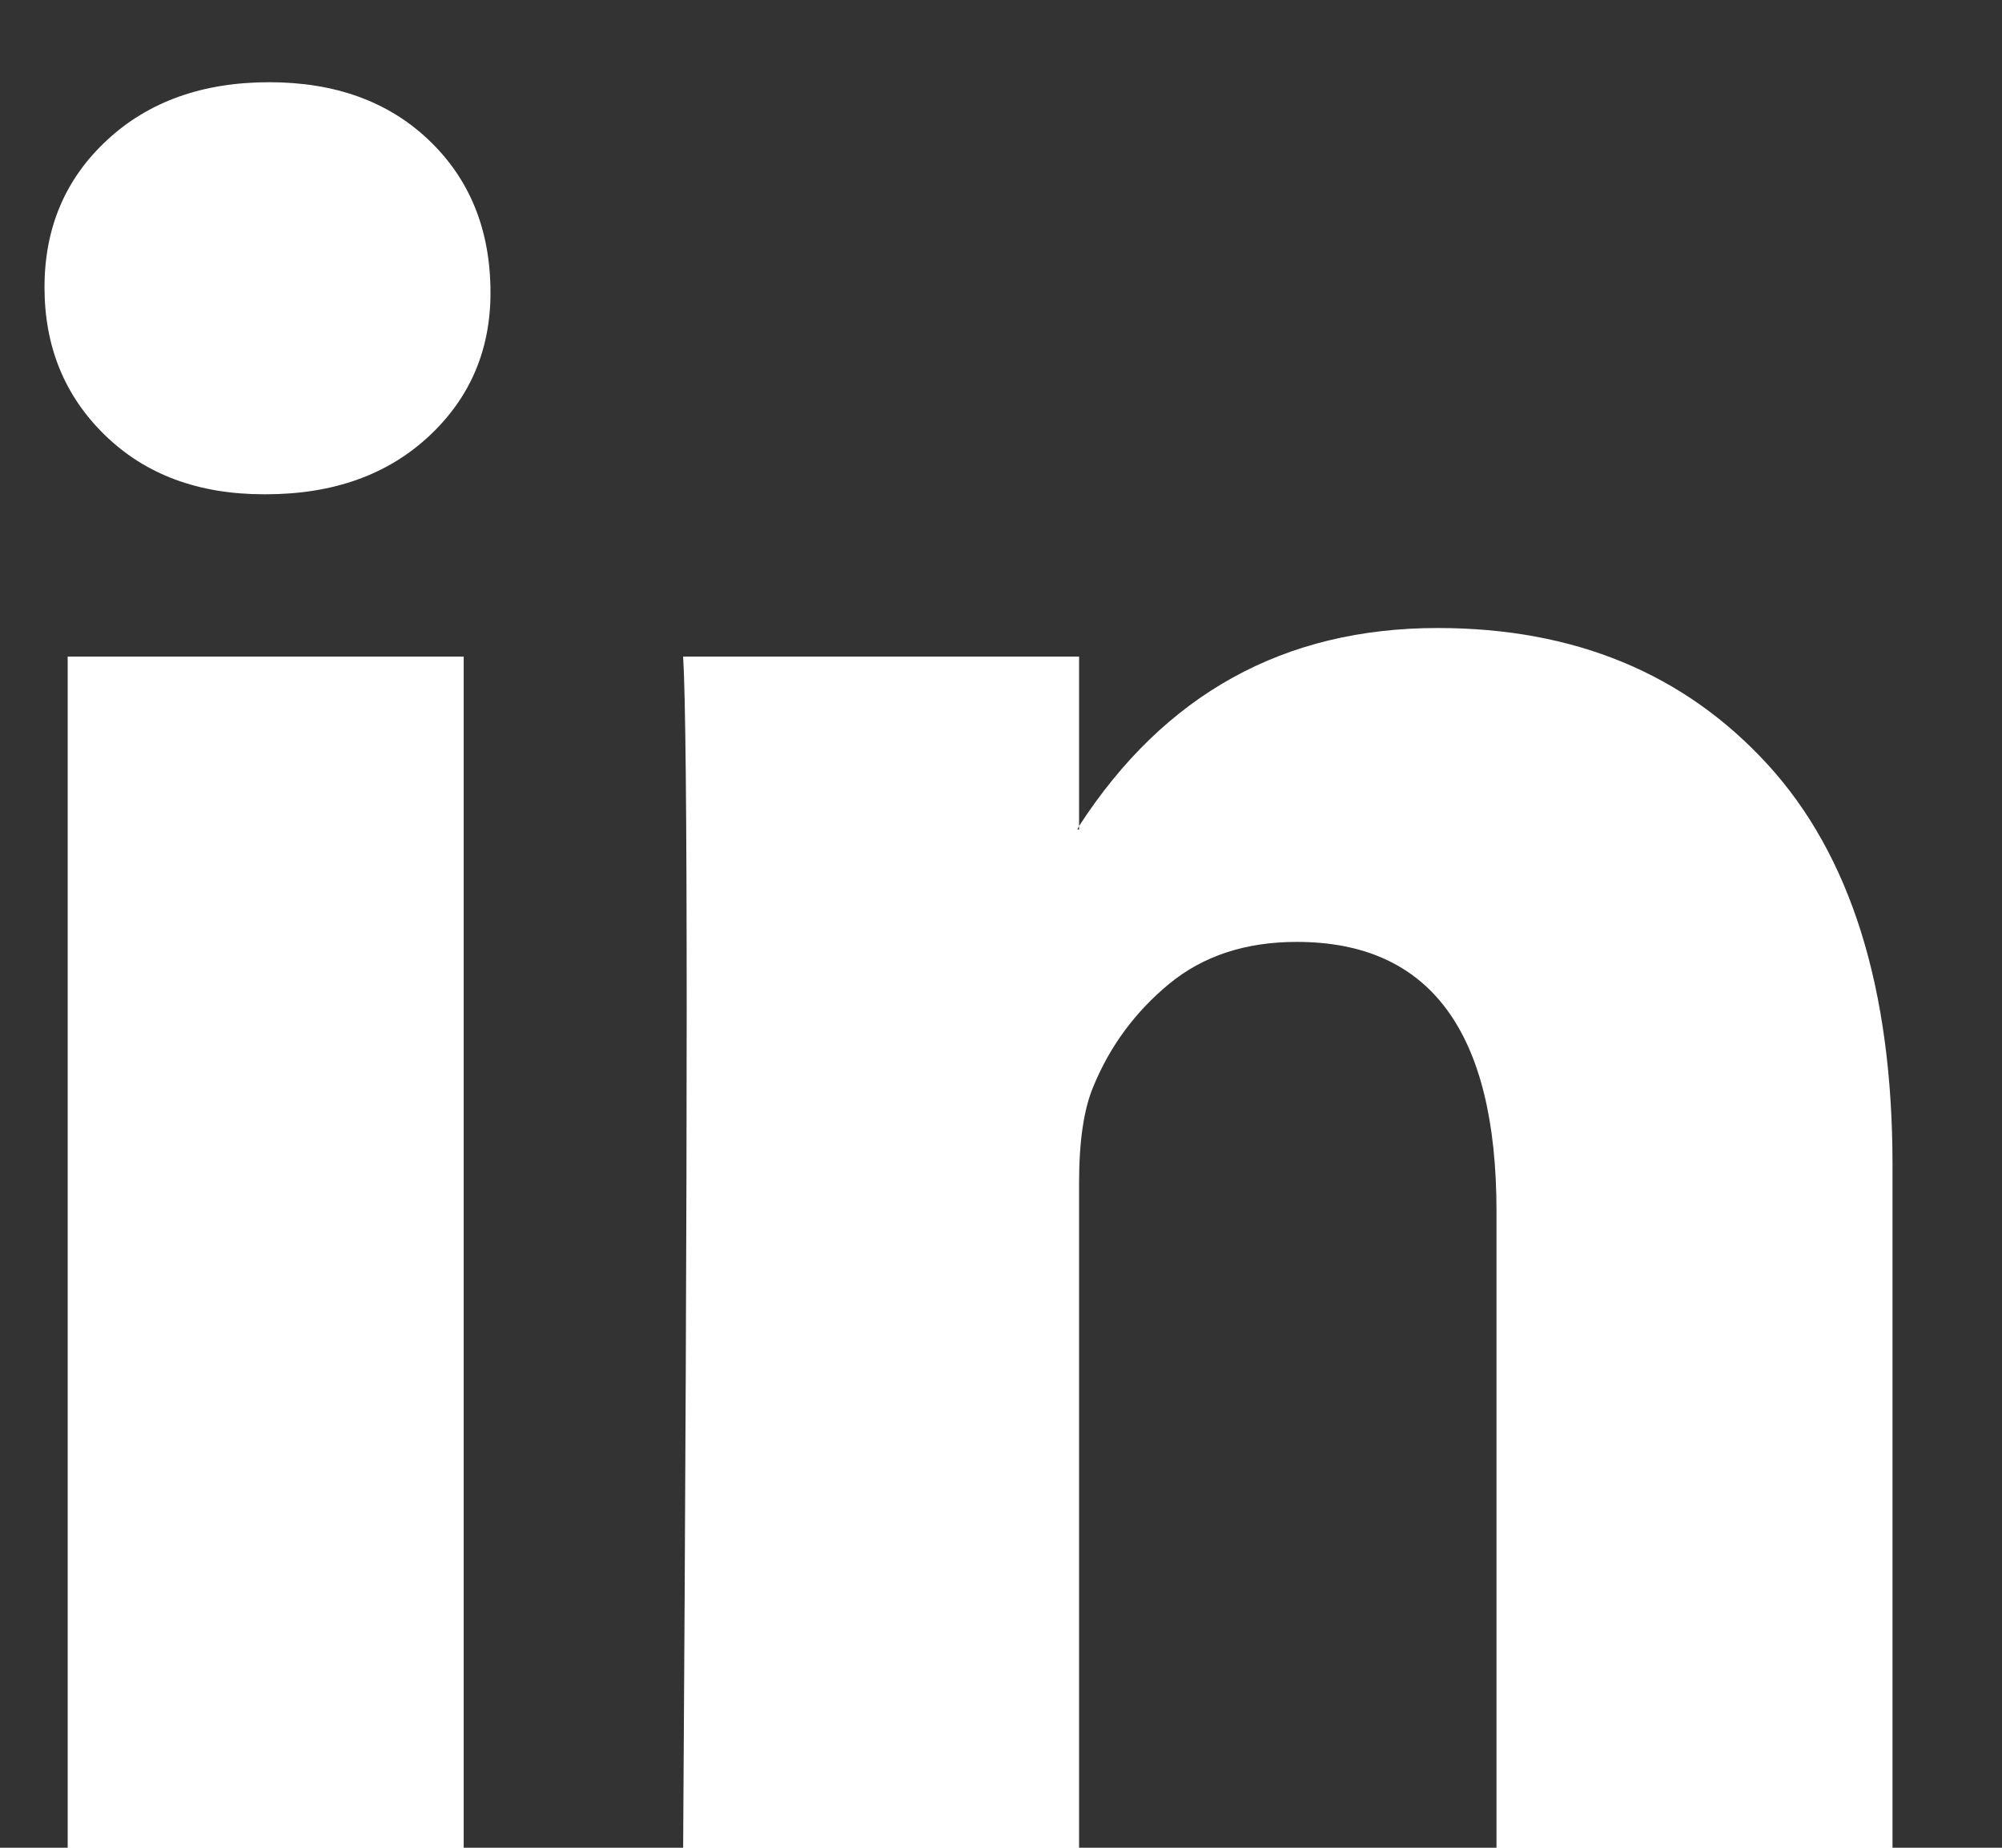 <svg width="26" height="24" viewBox="0 0 26 24" fill="none" xmlns="http://www.w3.org/2000/svg">
<rect x="0" y="0" width="26" height="24" fill="#333333" stroke="none"/>
<g clip-path="url(#clip0_614_11777)">
<path d="M0.578 3.732C0.578 2.96 0.848 2.323 1.389 1.821C1.929 1.319 2.632 1.068 3.497 1.068C4.346 1.068 5.034 1.315 5.559 1.81C6.099 2.319 6.37 2.983 6.37 3.802C6.37 4.543 6.107 5.161 5.582 5.655C5.041 6.165 4.331 6.42 3.451 6.42H3.428C2.578 6.42 1.891 6.165 1.366 5.655C0.841 5.146 0.578 4.505 0.578 3.732ZM0.879 24.003V8.528H6.022V24.003H0.879ZM8.872 24.003H14.014V15.362C14.014 14.821 14.076 14.404 14.2 14.111C14.416 13.586 14.744 13.142 15.184 12.779C15.624 12.416 16.177 12.234 16.841 12.234C18.57 12.234 19.435 13.4 19.435 15.732V24.003H24.578V15.13C24.578 12.844 24.038 11.111 22.956 9.929C21.875 8.748 20.447 8.157 18.671 8.157C16.678 8.157 15.126 9.014 14.014 10.729V10.775H13.991L14.014 10.729V8.528H8.872C8.902 9.022 8.918 10.559 8.918 13.138C8.918 15.717 8.902 19.339 8.872 24.003Z" fill="white"/>
</g>
<defs>
<clipPath id="clip0_614_11777">
<rect width="24.75" height="24" fill="white" transform="translate(0.266 0.004)"/>
</clipPath>
</defs>
</svg>
